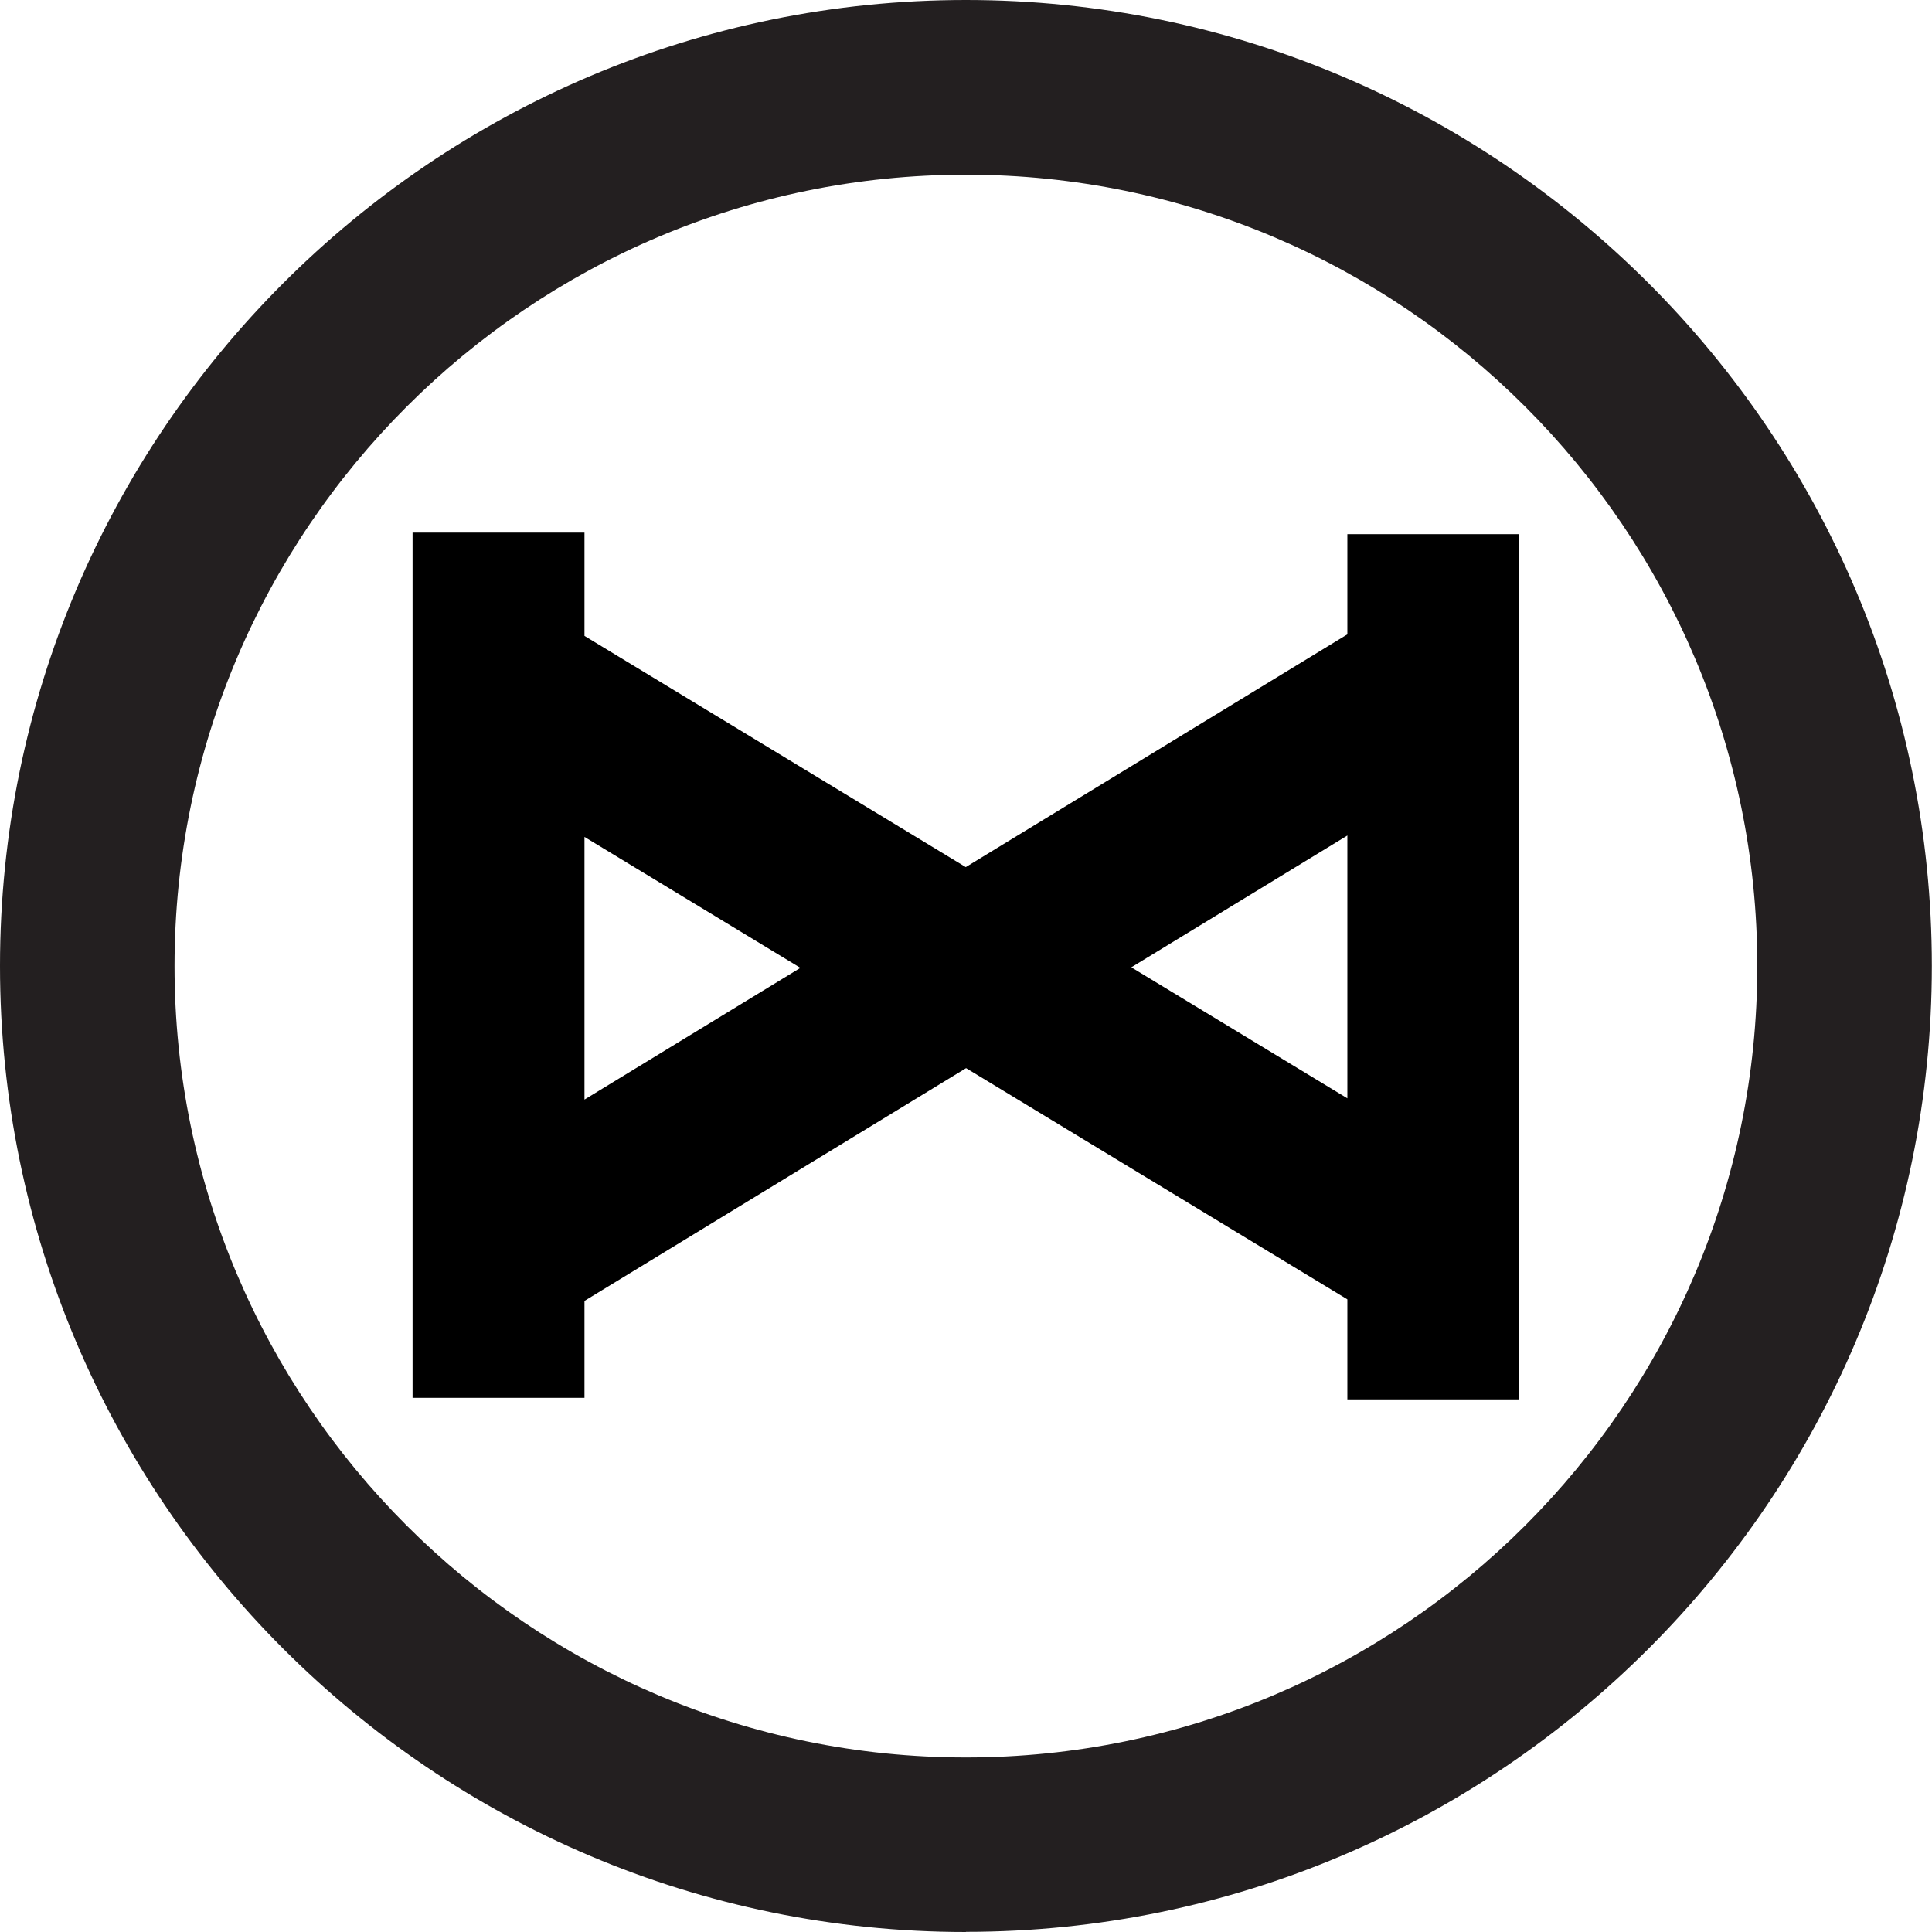 <svg viewBox="0 0 124.75 124.75" xmlns="http://www.w3.org/2000/svg" data-sanitized-data-name="Layer 2" data-name="Layer 2" id="Layer_2">
  <defs>
    <style>
      .cls-1 {
        fill: none;
      }

      .cls-1, .cls-2, .cls-3 {
        stroke-width: 0px;
      }

      .cls-2 {
        fill: #000;
      }

      .cls-3 {
        fill: #231f20;
      }
    </style>
  </defs>
  <g data-sanitized-data-name="Layer 1" data-name="Layer 1" id="Layer_1-2">
    <g>
      <g>
        <polygon points="87 53.96 73.05 62.47 87 70.92 87 53.96" class="cls-1"></polygon>
        <polygon points="51.69 62.49 37.74 54.04 37.74 71 51.69 62.49" class="cls-1"></polygon>
        <path d="M87,34.49v6.47l-24.64,15.03-24.62-14.93v-6.67h-11.1v55.87h11.1v-6.26l24.64-15.03,24.62,14.93v6.46h11.1v-55.87h-11.1ZM87,53.96v16.96l-13.95-8.46,13.95-8.51ZM51.69,62.49l-13.95,8.51v-16.96l13.95,8.46Z" class="cls-2"></path>
      </g>
      <path d="M62.37,124.75C27.98,124.75,0,96.77,0,62.37S27.98,0,62.37,0s62.37,27.98,62.37,62.37-27.98,62.37-62.37,62.37ZM62.37,11.28c-28.17,0-51.1,22.92-51.1,51.1s22.92,51.1,51.1,51.1,51.1-22.92,51.1-51.1S90.55,11.28,62.37,11.28Z" class="cls-3"></path>
    </g>
  </g>
</svg>